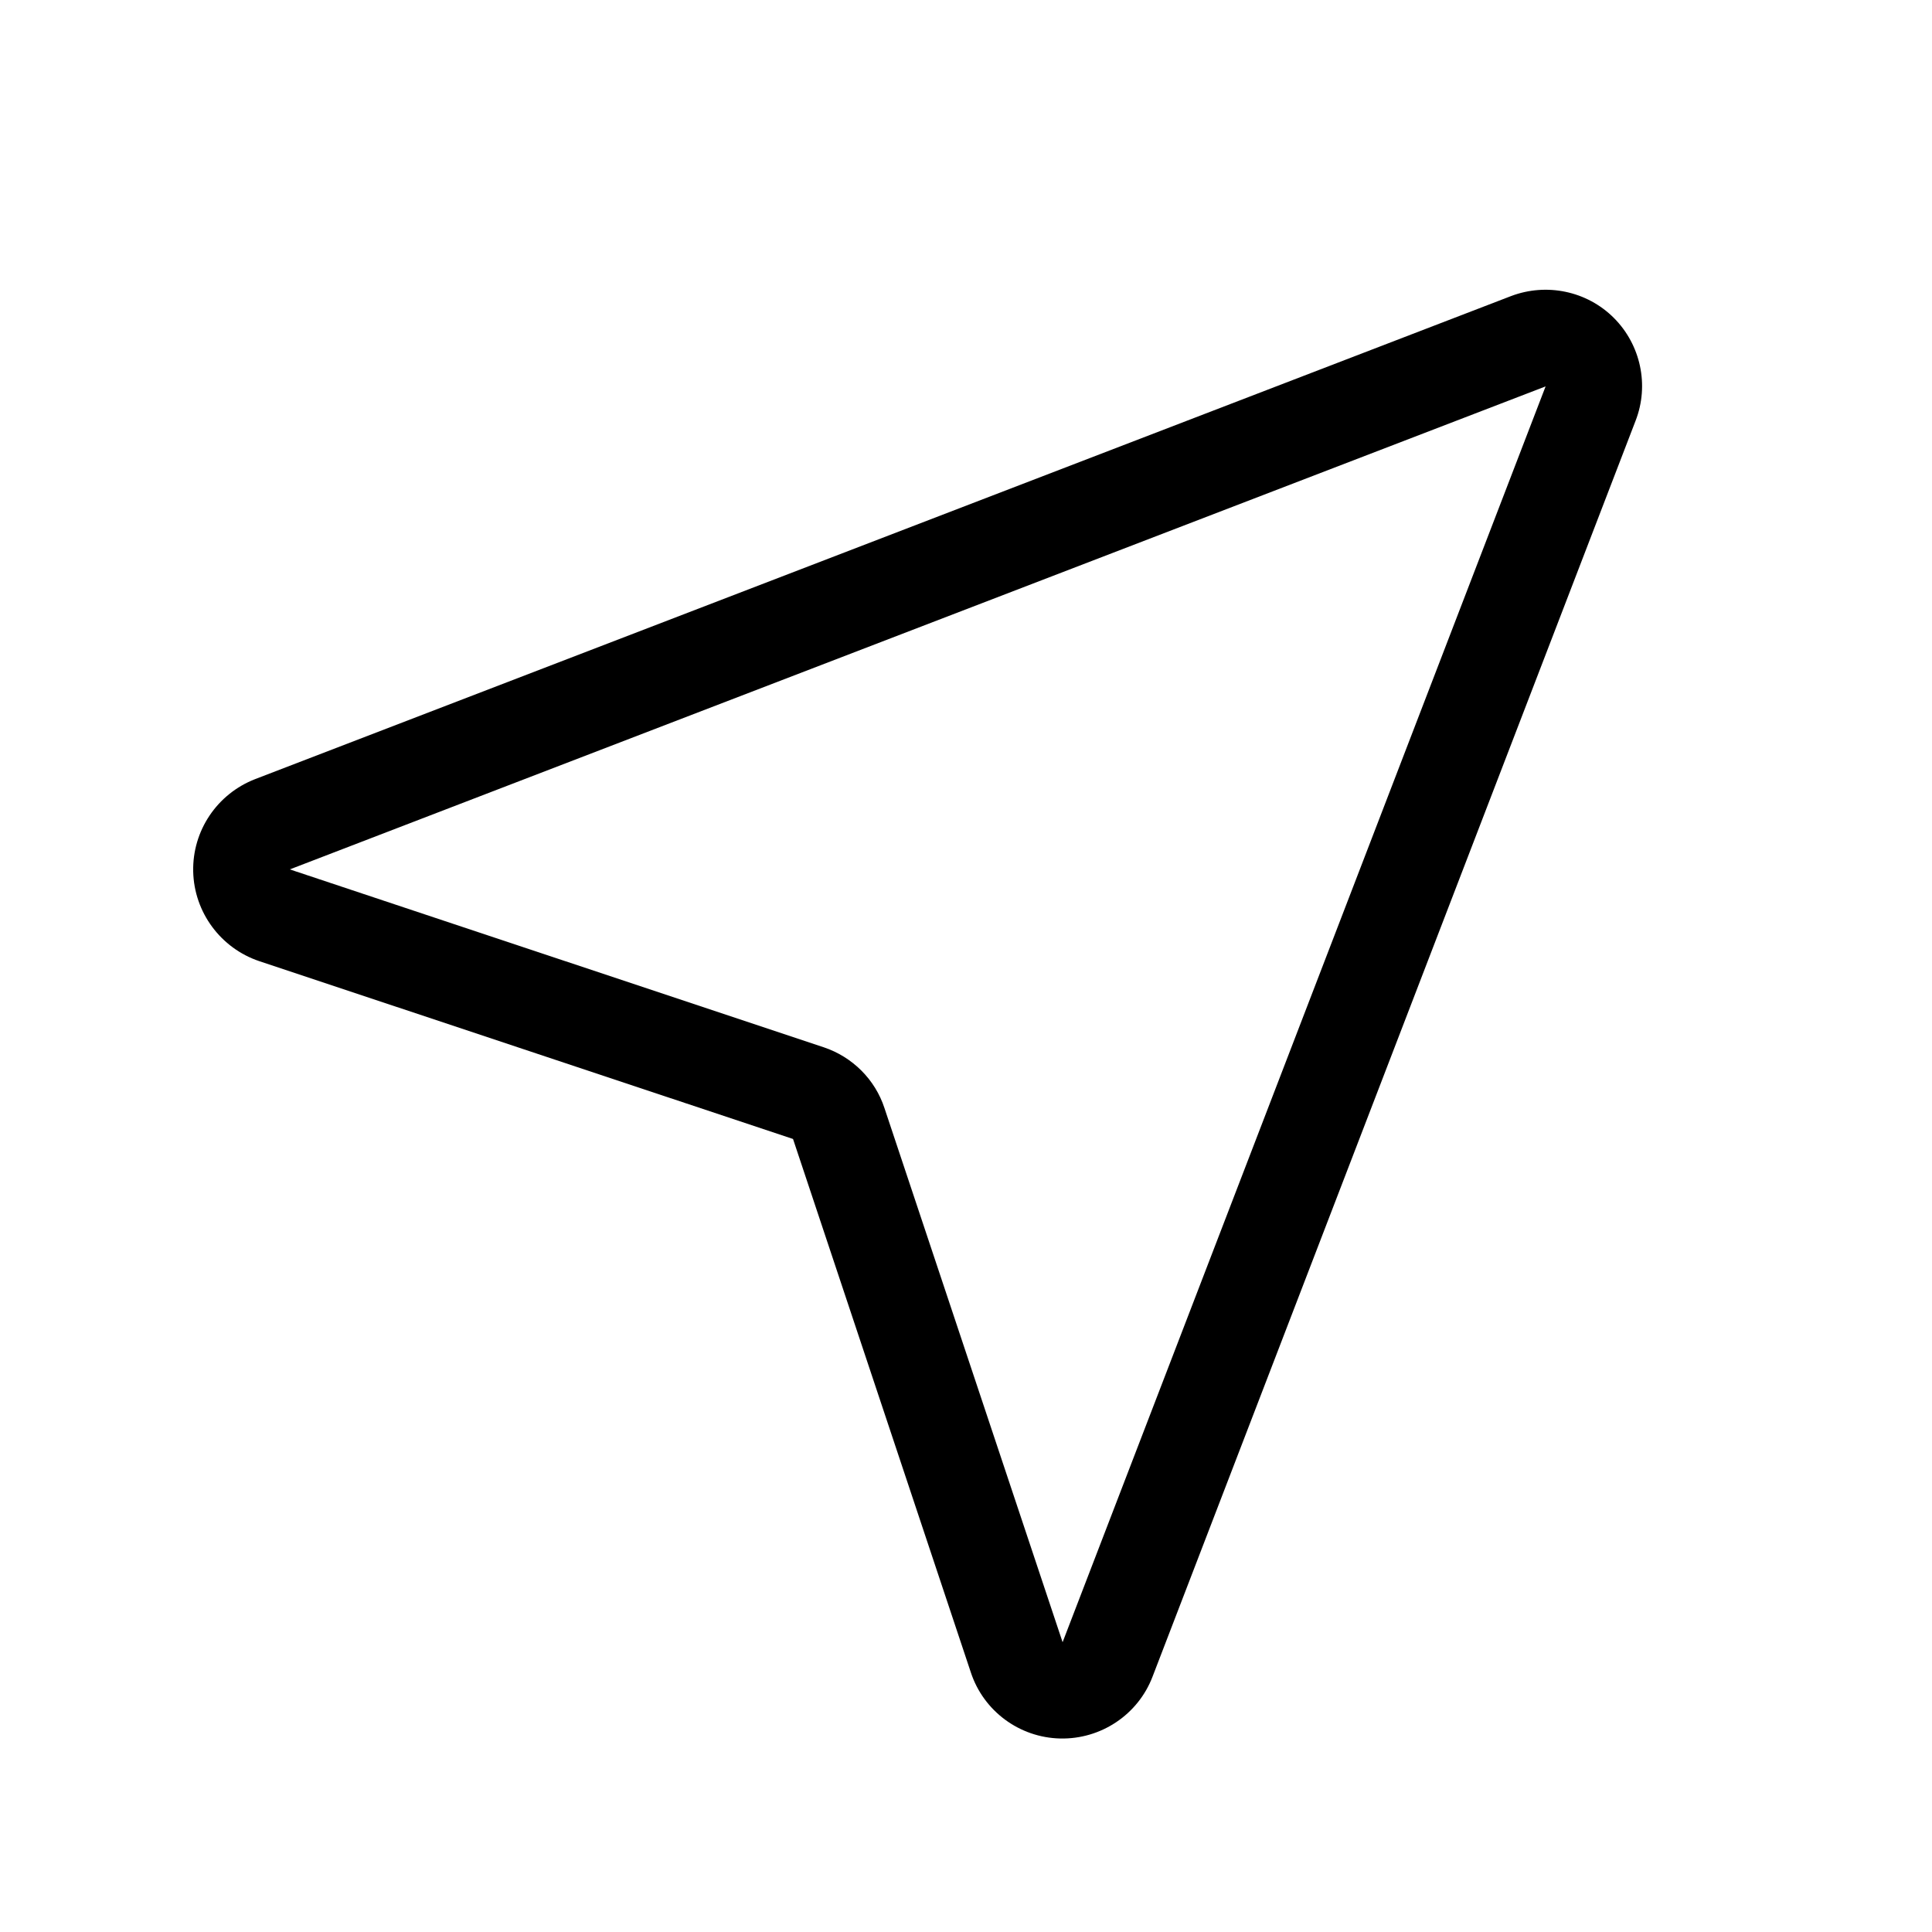 <svg xmlns="http://www.w3.org/2000/svg" viewBox="0 0 640 640"><!--! Font Awesome Pro 7.1.0 by @fontawesome - https://fontawesome.com License - https://fontawesome.com/license (Commercial License) Copyright 2025 Fonticons, Inc. --><path fill="currentColor" d="M272.8 346.9C282.4 350.1 289.9 357.6 293 367.1L352 544L512 128L96 288L272.8 346.9zM84.5 258.1L500.5 98.1C512.3 93.6 525.7 96.4 534.6 105.3C543.5 114.2 546.4 127.6 541.8 139.4L381.8 555.4C377 568 364.7 576.2 351.2 575.9C337.7 575.6 325.8 566.8 321.6 554L262.7 377.3L85.9 318.4C73.1 314.1 64.3 302.2 64 288.7C63.7 275.2 71.9 263 84.5 258.1z"/></svg>